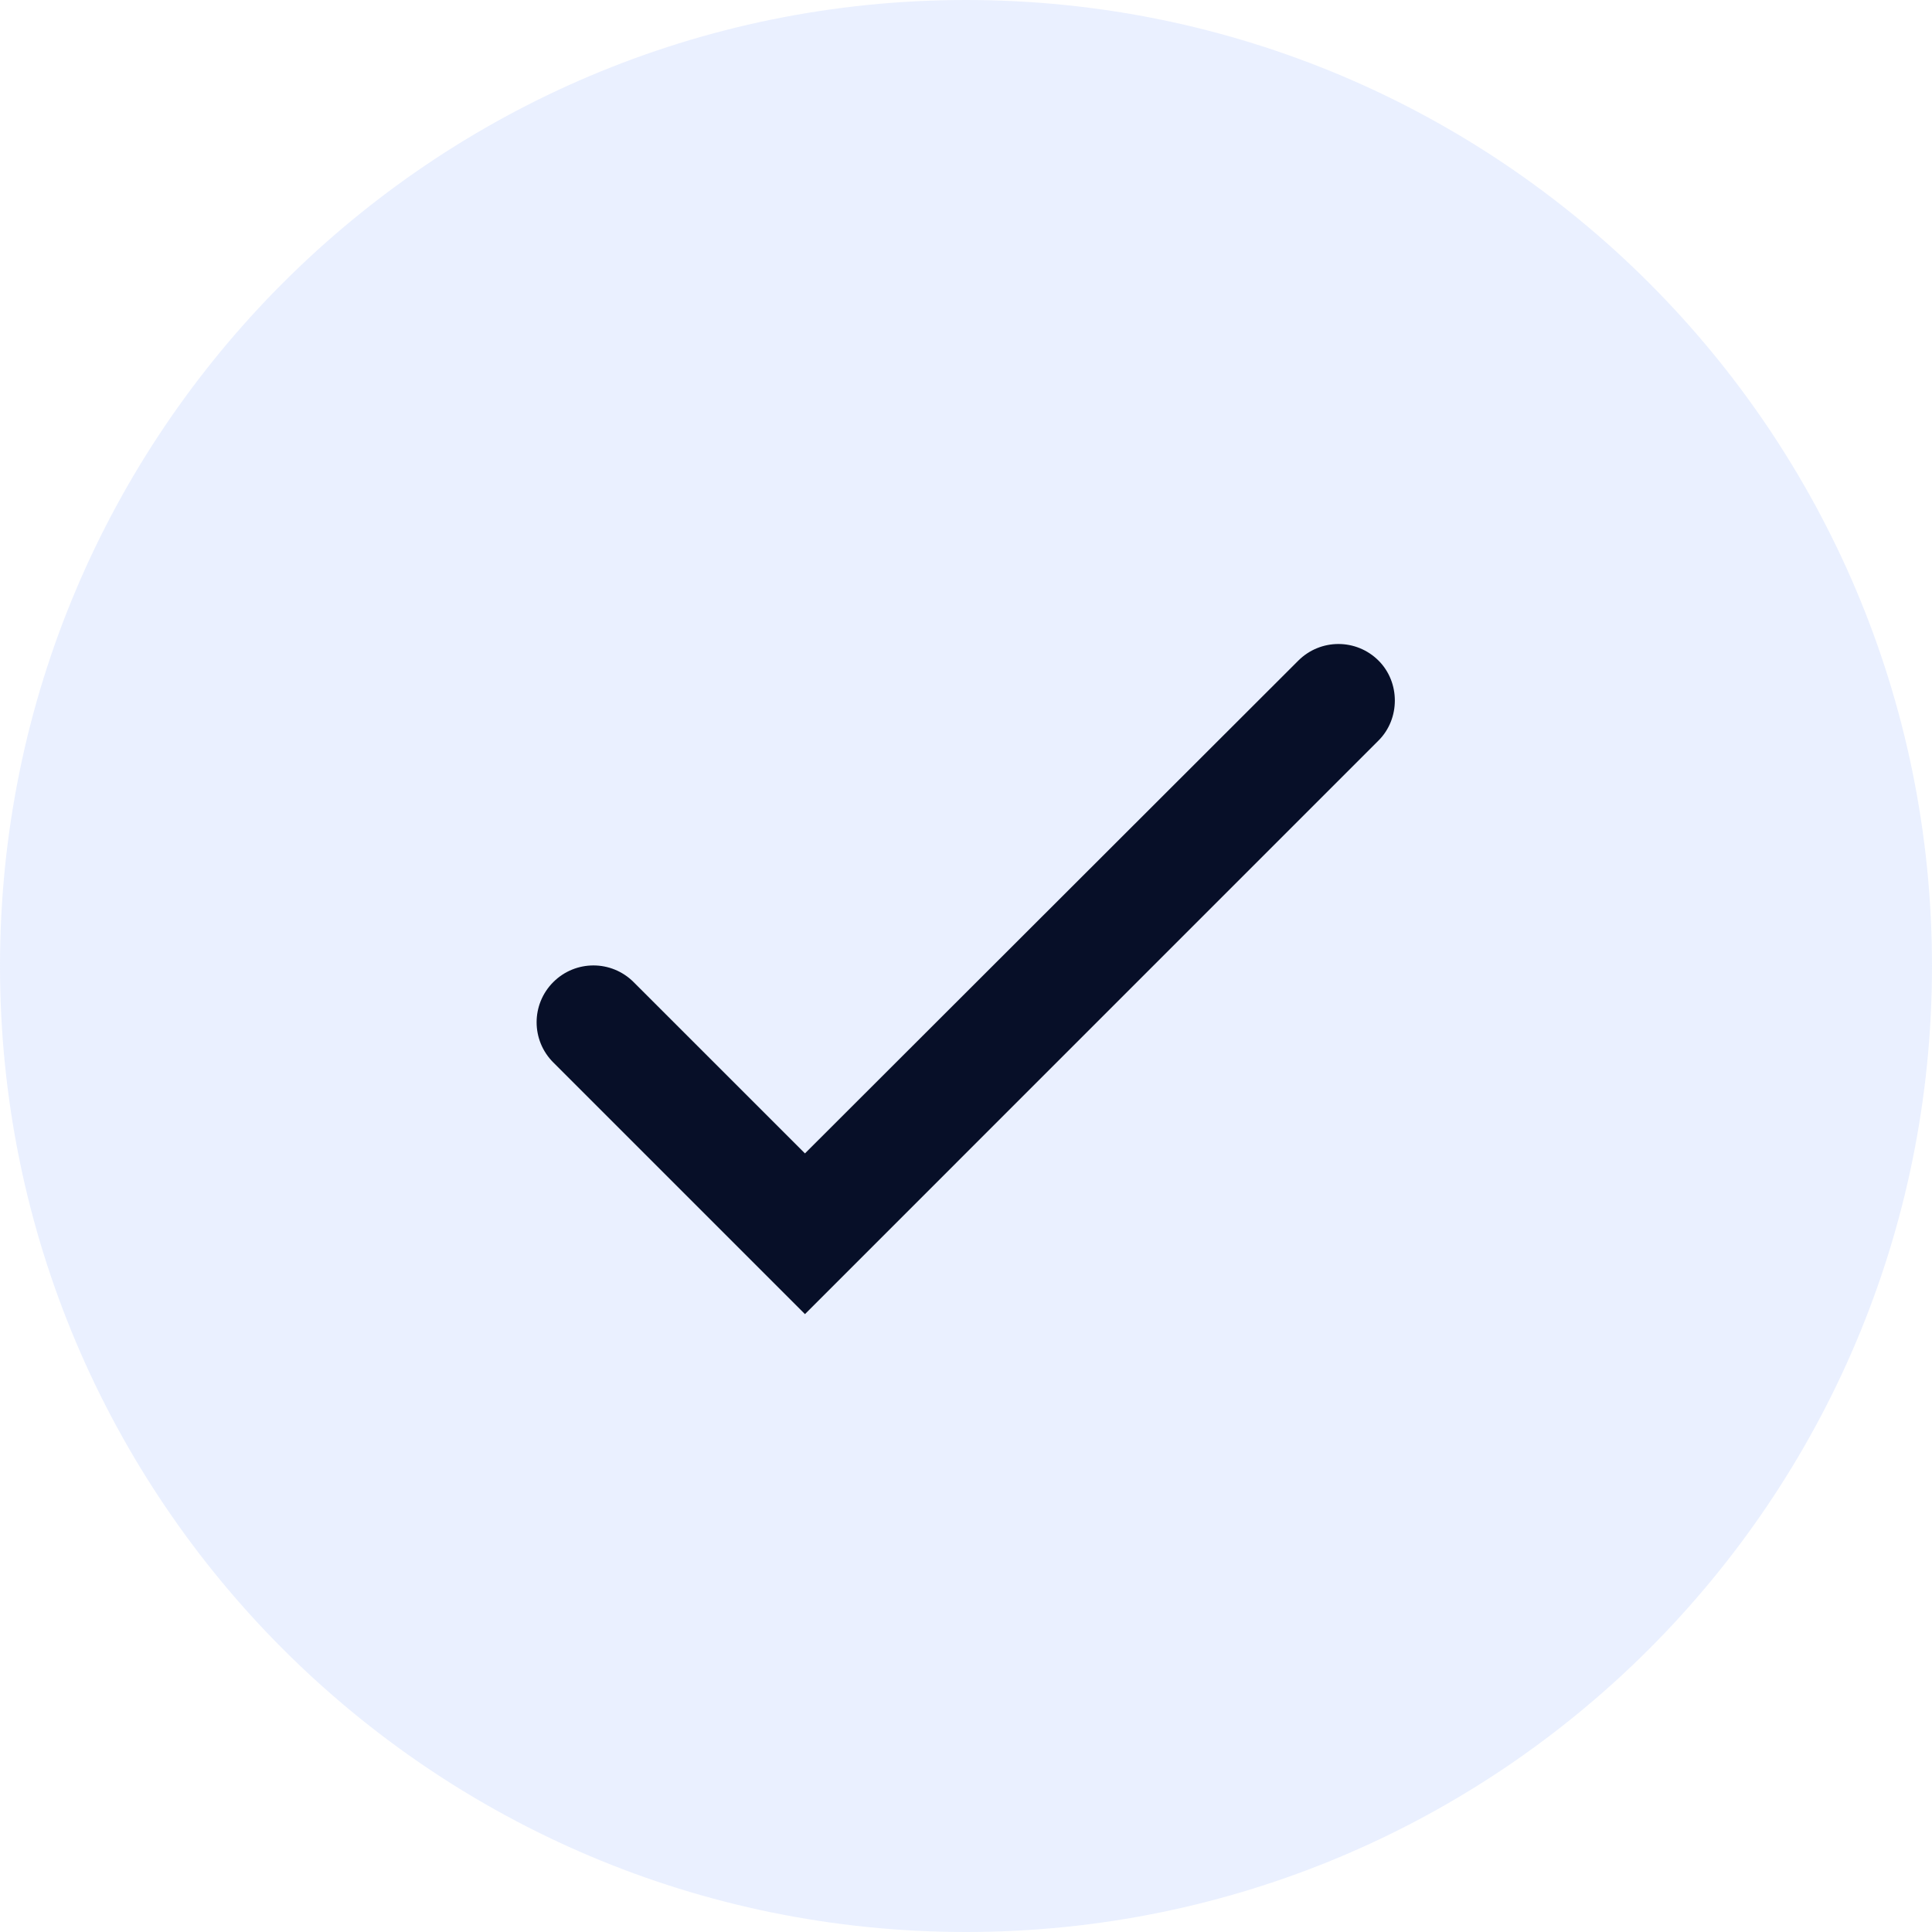 <svg width="48" height="48" viewBox="0 0 48 48" fill="none" xmlns="http://www.w3.org/2000/svg">
<path d="M0 24C0 10.745 10.745 0 24 0C37.255 0 48 10.745 48 24C48 37.255 37.255 48 24 48C10.745 48 0 37.255 0 24Z" fill="#99B7FF" fill-opacity="0.2"/>
<path fill-rule="evenodd" clip-rule="evenodd" d="M34.251 16.414C33.699 15.862 32.807 15.862 32.255 16.414L19.999 28.656L15.742 24.4C15.19 23.848 14.298 23.848 13.746 24.4C13.194 24.952 13.194 25.844 13.746 26.396L19.999 32.649L34.251 18.396C34.789 17.858 34.789 16.952 34.251 16.414Z" fill="#070F28"/>
</svg>
